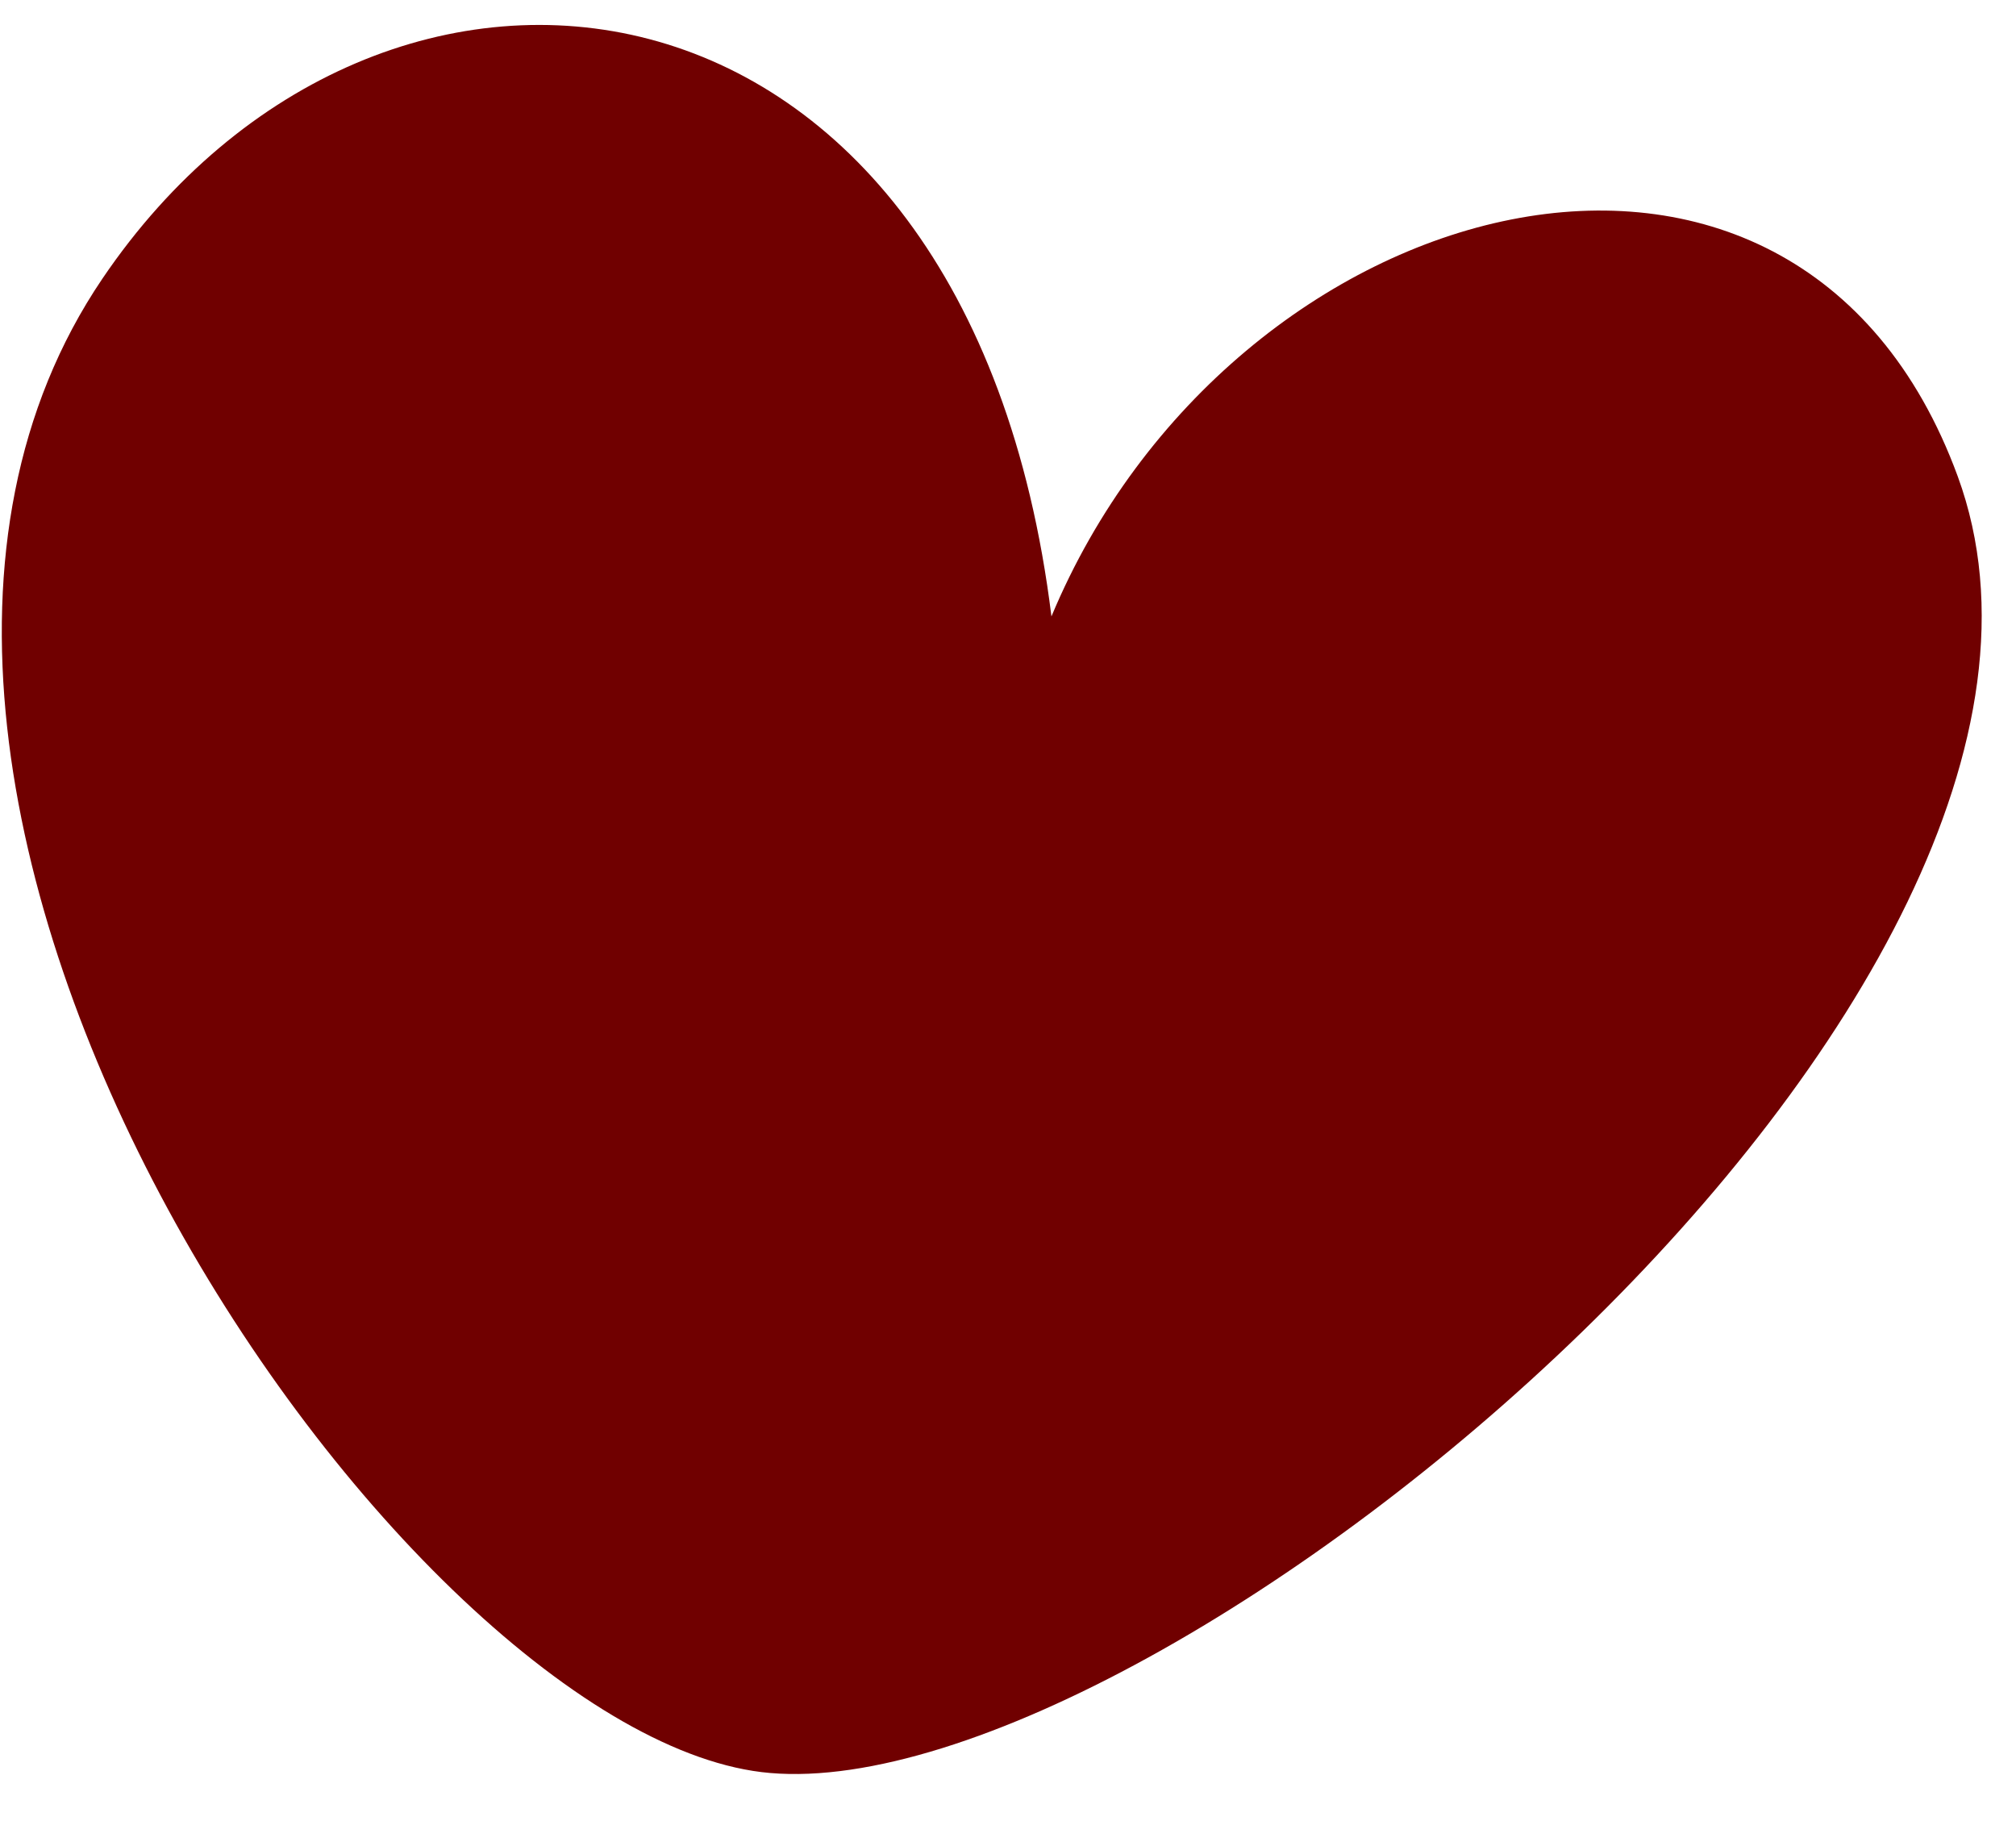 <svg xmlns="http://www.w3.org/2000/svg" width="31" height="28" viewBox="0 0 31 28" fill="none"><path d="M1.575 4.284C5.835 -2.003 14.878 -0.98 16.168 9.478C18.926 2.863 27.616 0.537 30.104 7.324C33.017 15.277 17.897 27.782 11.842 27.261C6.253 26.79 -3.838 12.276 1.575 4.284Z" fill="#700000"></path></svg>